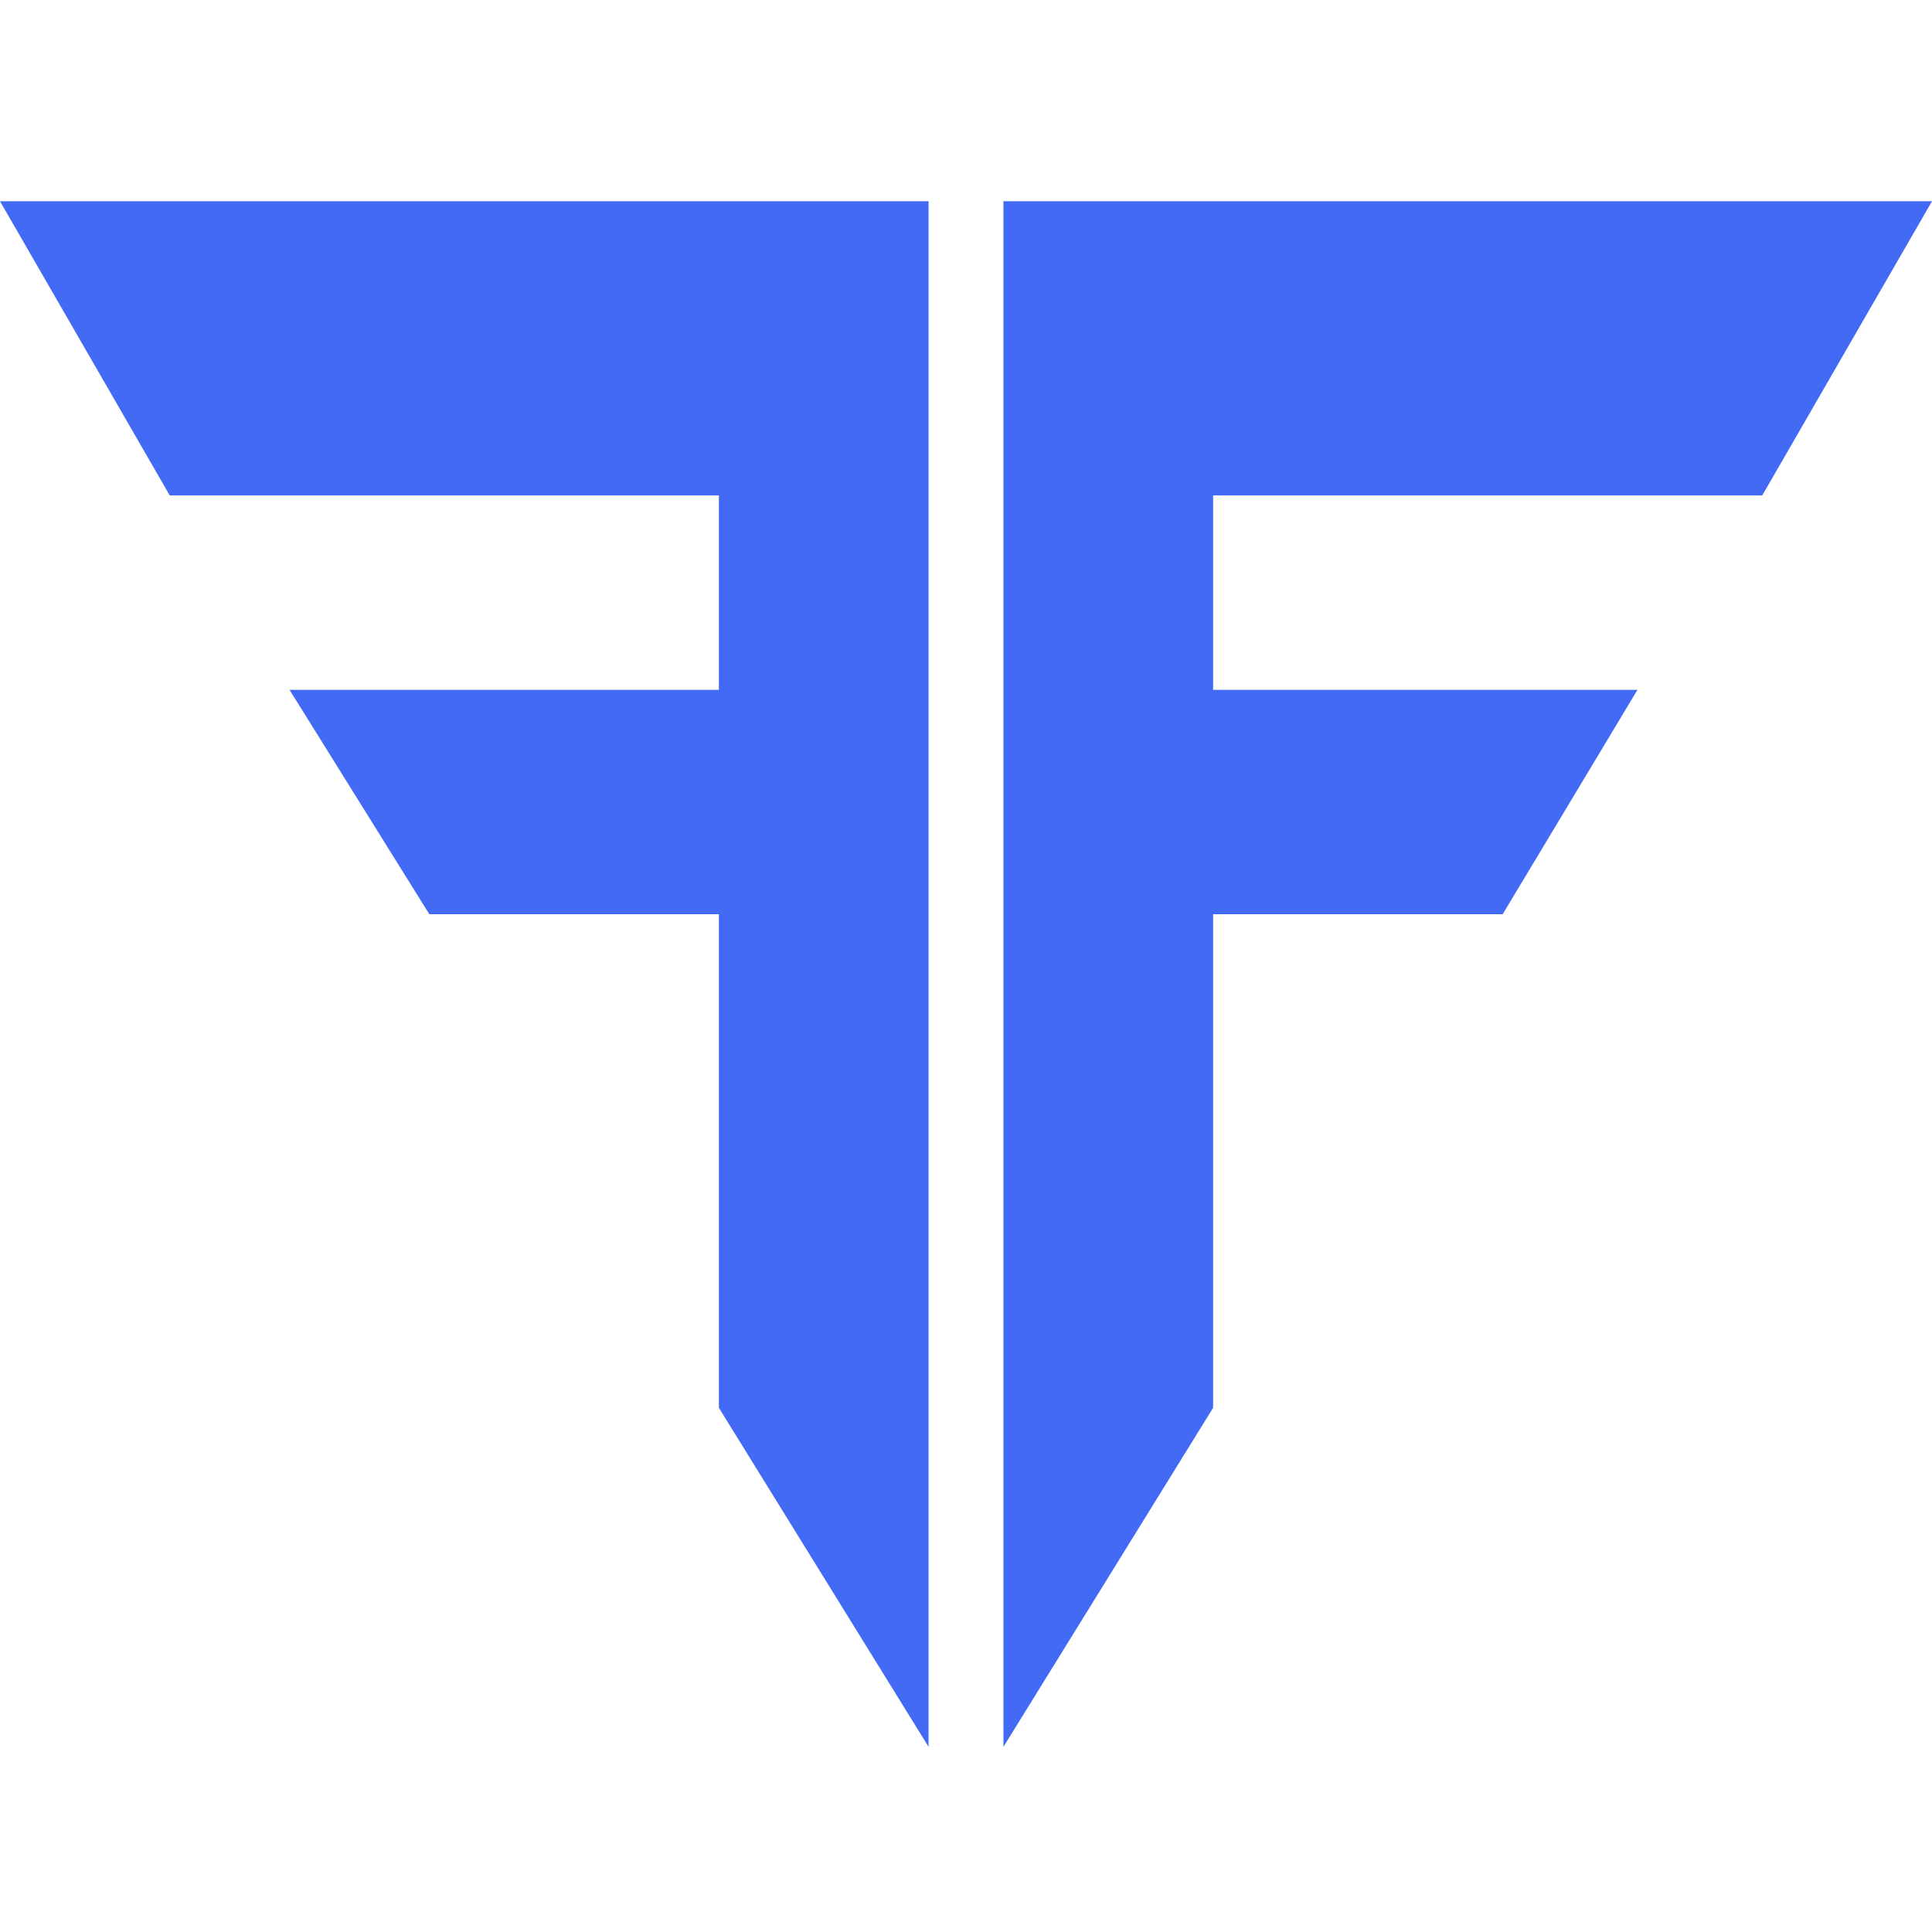 <?xml version="1.0" encoding="UTF-8"?>
<svg width="96px" height="96px" viewBox="0 0 96 96" version="1.1" xmlns="http://www.w3.org/2000/svg" xmlns:xlink="http://www.w3.org/1999/xlink">
    <title>favicon-96</title>
    <g id="favicon-96" stroke="none" stroke-width="1" fill="none" fill-rule="evenodd">
        <path d="M46.14,10 L46.14,86.8 L35.721,69.954 L35.721,45.427 L21.333,45.427 L14.388,34.279 L35.721,34.279 L35.721,24.617 L8.434,24.617 L0,10 L46.14,10 Z M96,10 L87.566,24.617 L60.279,24.617 L60.279,34.279 L81.364,34.279 L74.667,45.427 L60.279,45.427 L60.279,69.954 L49.86,86.8 L49.86,10 L96,10 Z" id="FYERS" fill="#436AF5"></path>
    </g>
</svg>